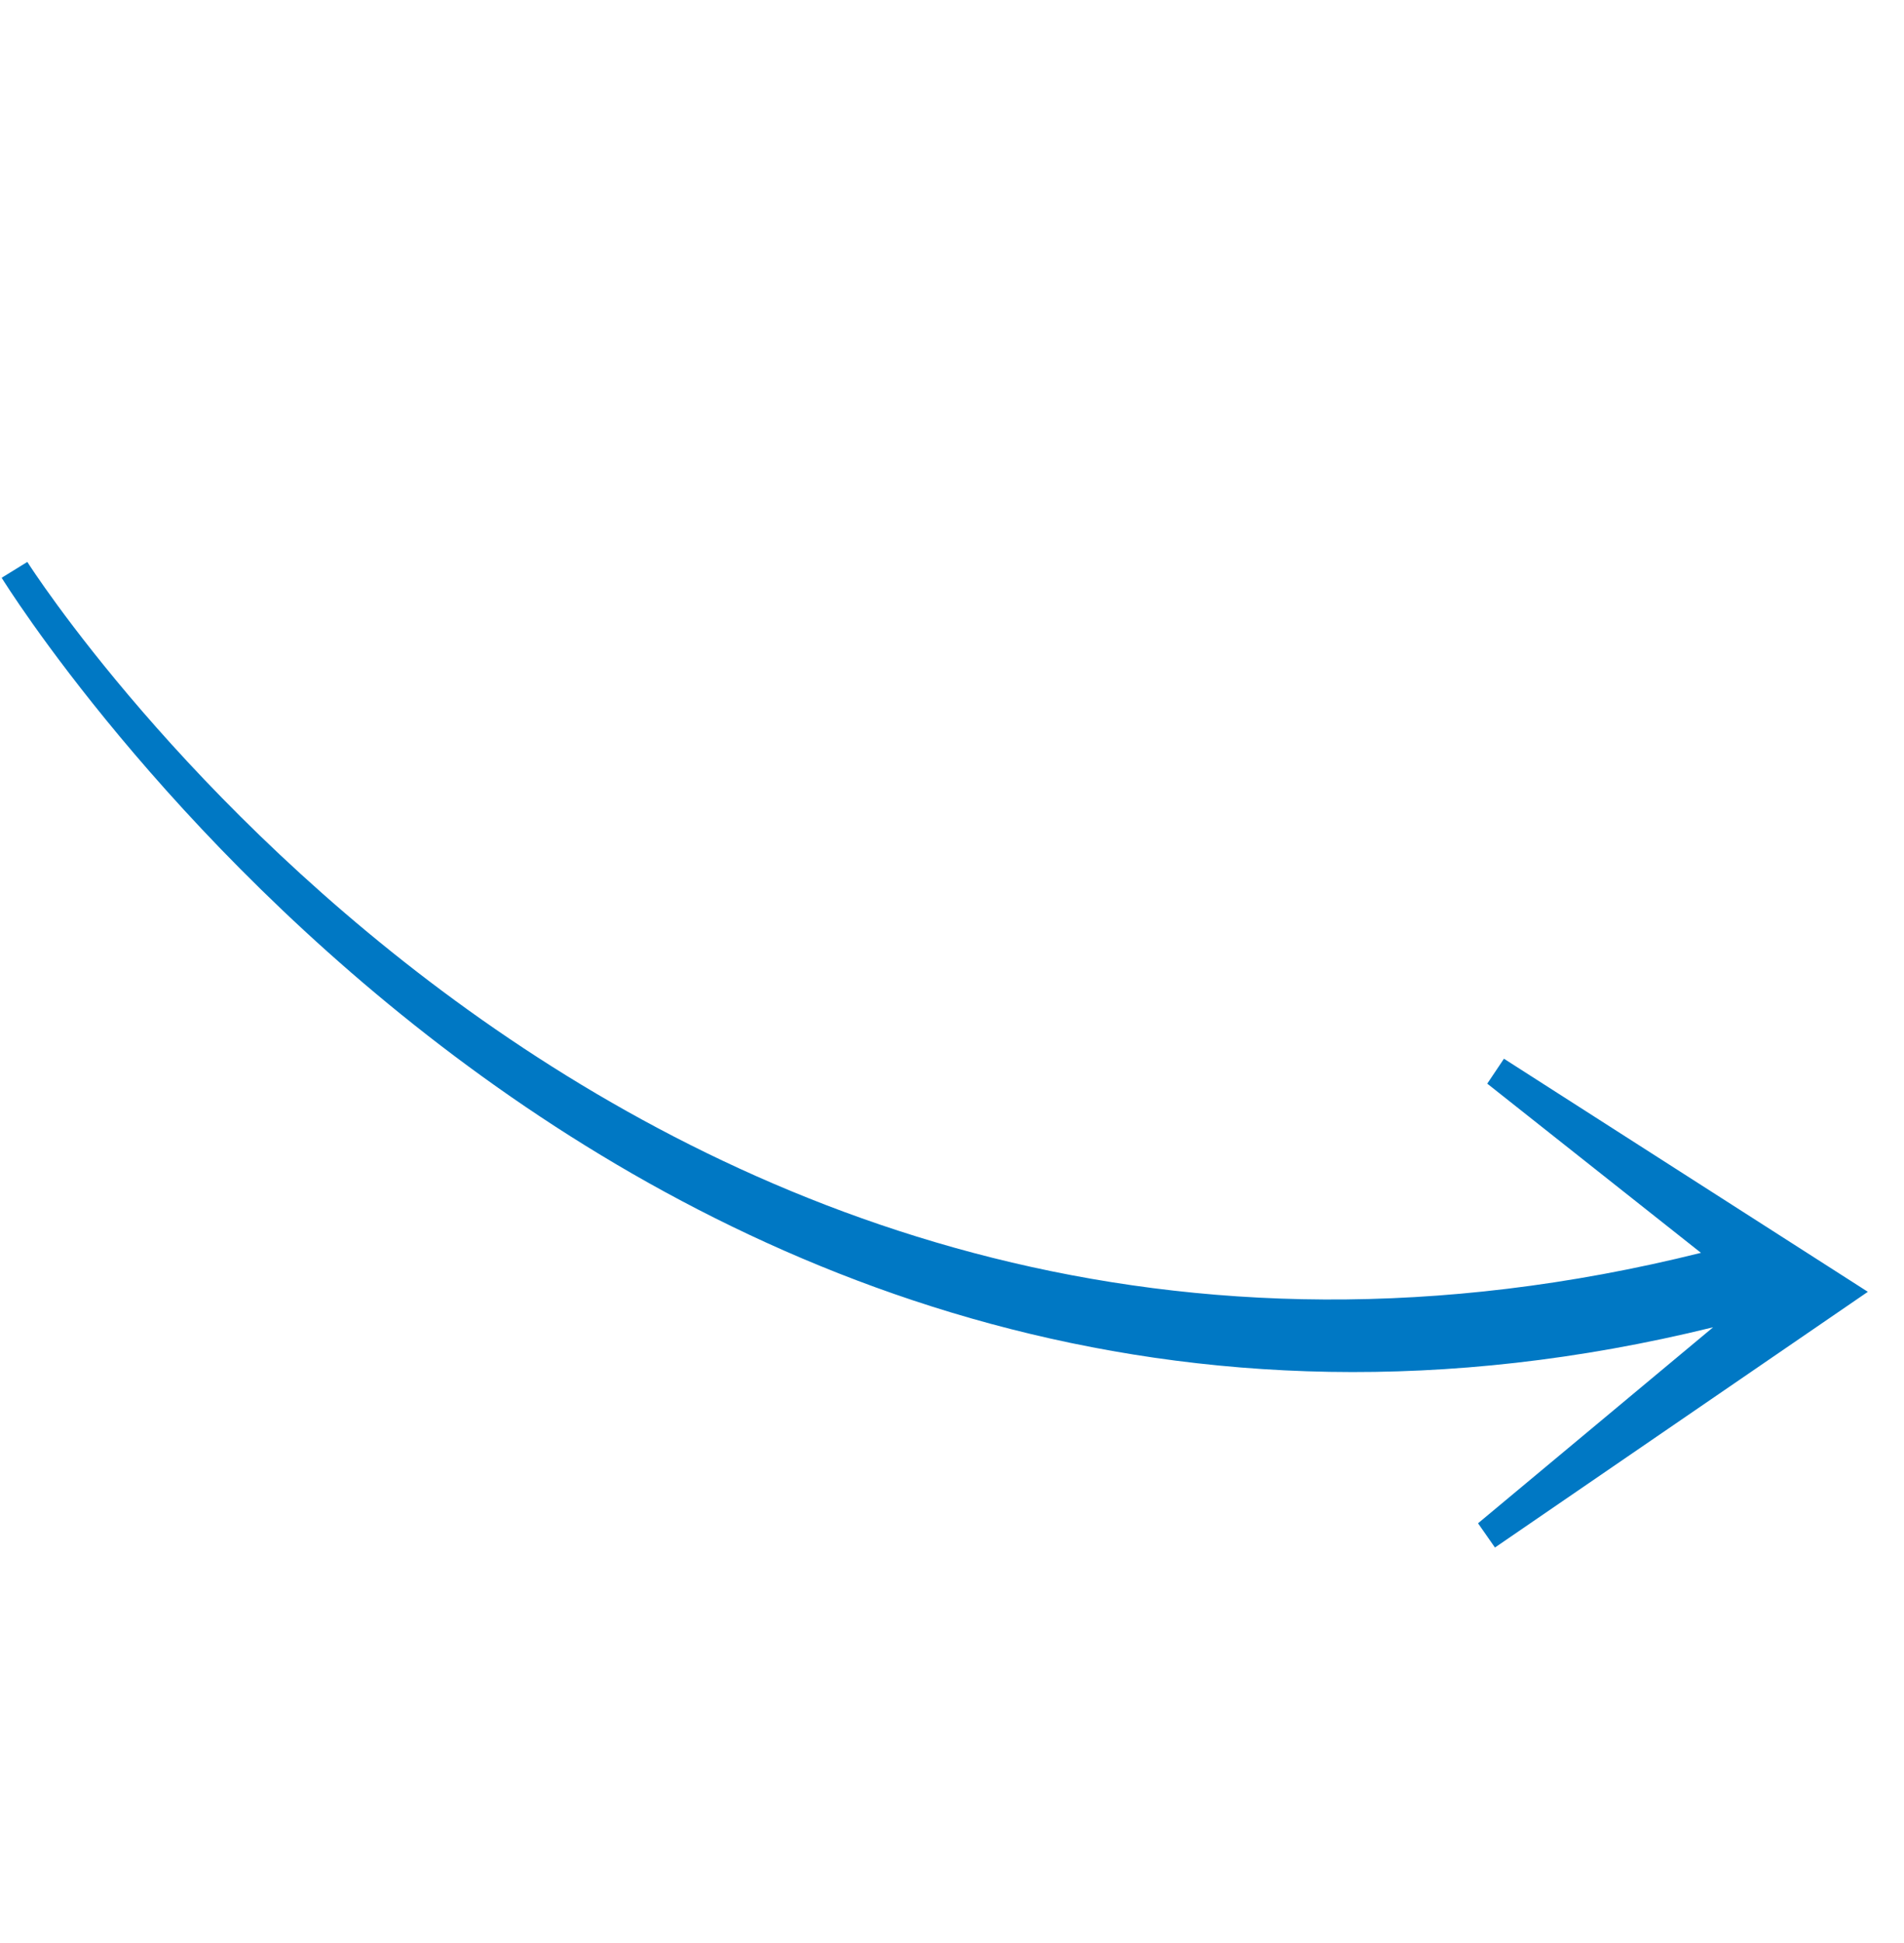 <?xml version="1.0" encoding="UTF-8"?> <svg xmlns="http://www.w3.org/2000/svg" width="100" height="102" viewBox="0 0 100 102" fill="none"> <path d="M1.435 29.499L0.087 30.331C0.412 30.851 33.211 83.641 89.974 69.677L77.628 79.967L78.516 81.239L98.101 67.815L78.989 55.579L78.112 56.887L89.336 65.769C33.602 79.656 1.755 30.009 1.435 29.499Z" fill="#0078C4"></path> </svg> 